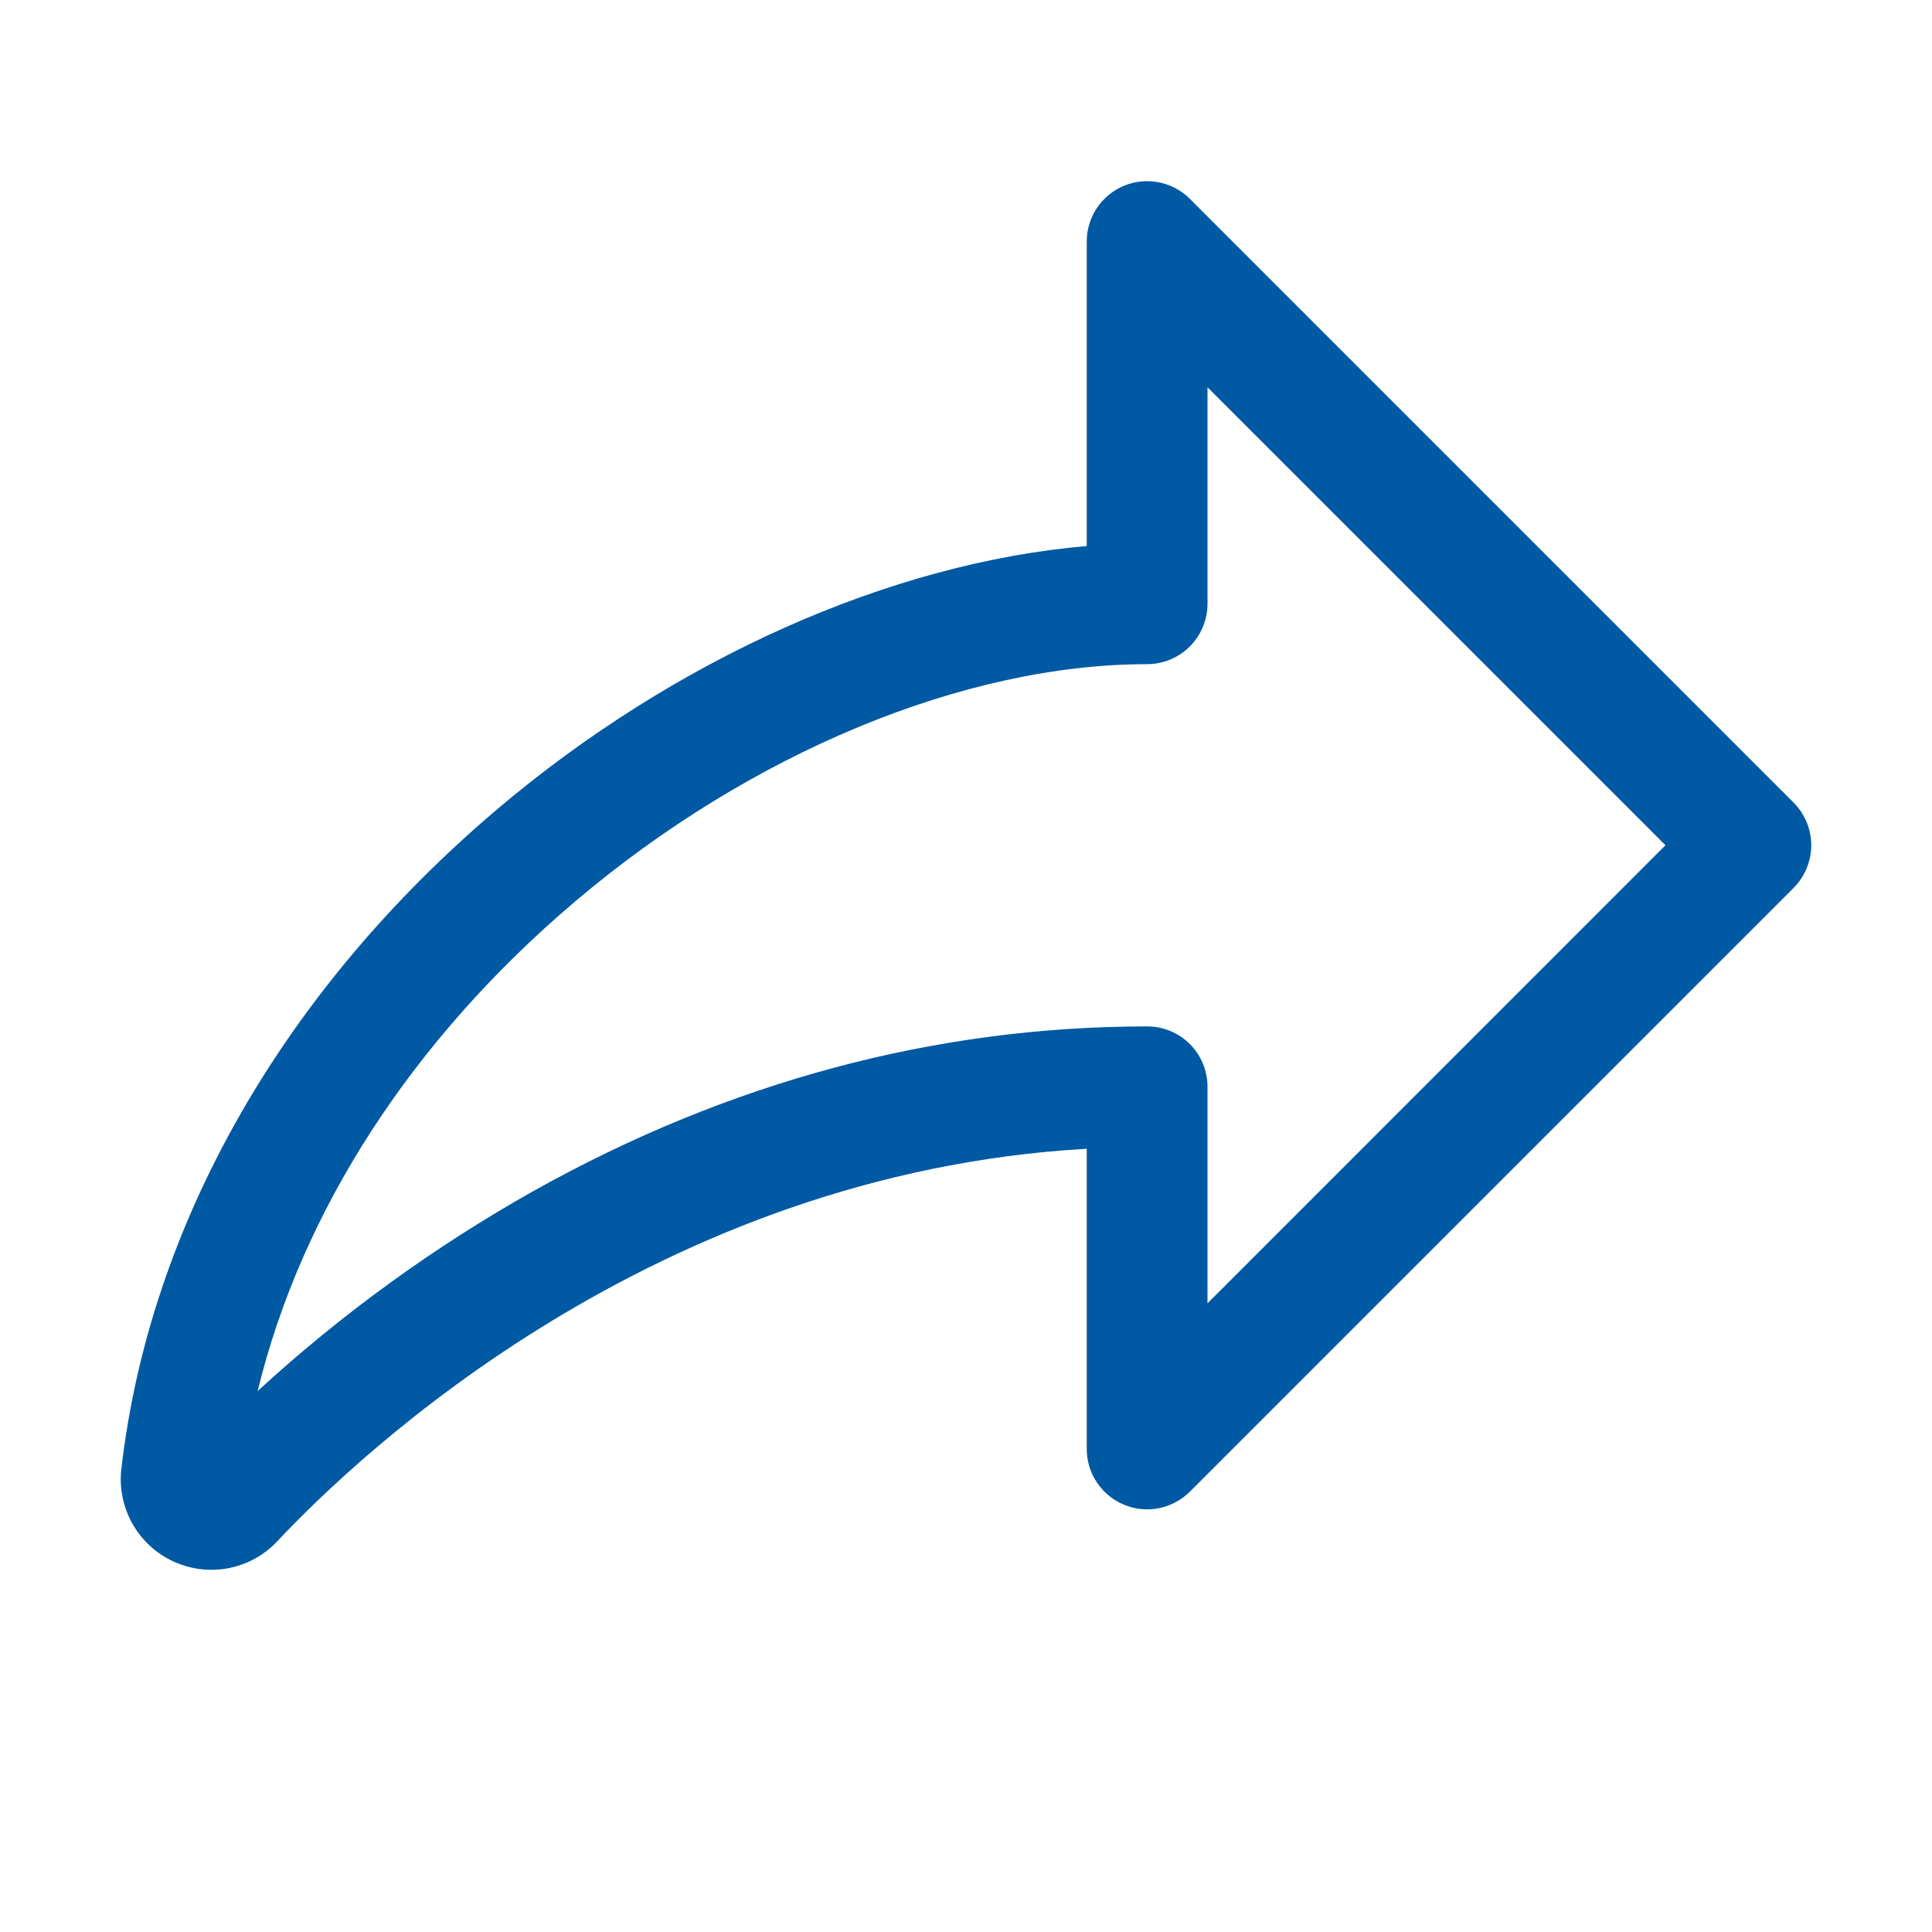 <svg width="22" height="22" viewBox="0 0 22 22" fill="none" xmlns="http://www.w3.org/2000/svg">
<path d="M20.424 9.139L13.549 2.264C13.453 2.168 13.33 2.103 13.197 2.076C13.064 2.05 12.925 2.063 12.8 2.115C12.674 2.167 12.567 2.255 12.491 2.368C12.415 2.481 12.375 2.614 12.375 2.75V6.218C10.146 6.408 7.684 7.5 5.658 9.218C3.219 11.287 1.701 13.954 1.382 16.726C1.357 16.942 1.401 17.16 1.507 17.349C1.613 17.538 1.776 17.689 1.973 17.78C2.17 17.871 2.39 17.898 2.603 17.857C2.816 17.815 3.011 17.708 3.159 17.549C4.104 16.543 7.468 13.361 12.375 13.081V16.5C12.375 16.636 12.415 16.769 12.491 16.882C12.567 16.995 12.674 17.083 12.8 17.135C12.925 17.187 13.064 17.201 13.197 17.174C13.33 17.147 13.453 17.082 13.549 16.986L20.424 10.111C20.552 9.982 20.625 9.807 20.625 9.625C20.625 9.443 20.552 9.268 20.424 9.139ZM13.75 14.841V12.375C13.75 12.193 13.678 12.018 13.549 11.889C13.42 11.76 13.245 11.688 13.062 11.688C10.649 11.688 8.299 12.318 6.077 13.561C4.945 14.197 3.89 14.962 2.934 15.84C3.432 13.791 4.689 11.843 6.548 10.266C8.543 8.574 10.979 7.563 13.062 7.563C13.245 7.563 13.42 7.49 13.549 7.361C13.678 7.232 13.75 7.057 13.75 6.875V4.41L18.965 9.625L13.75 14.841Z" fill="#0059A3"/>
</svg>
